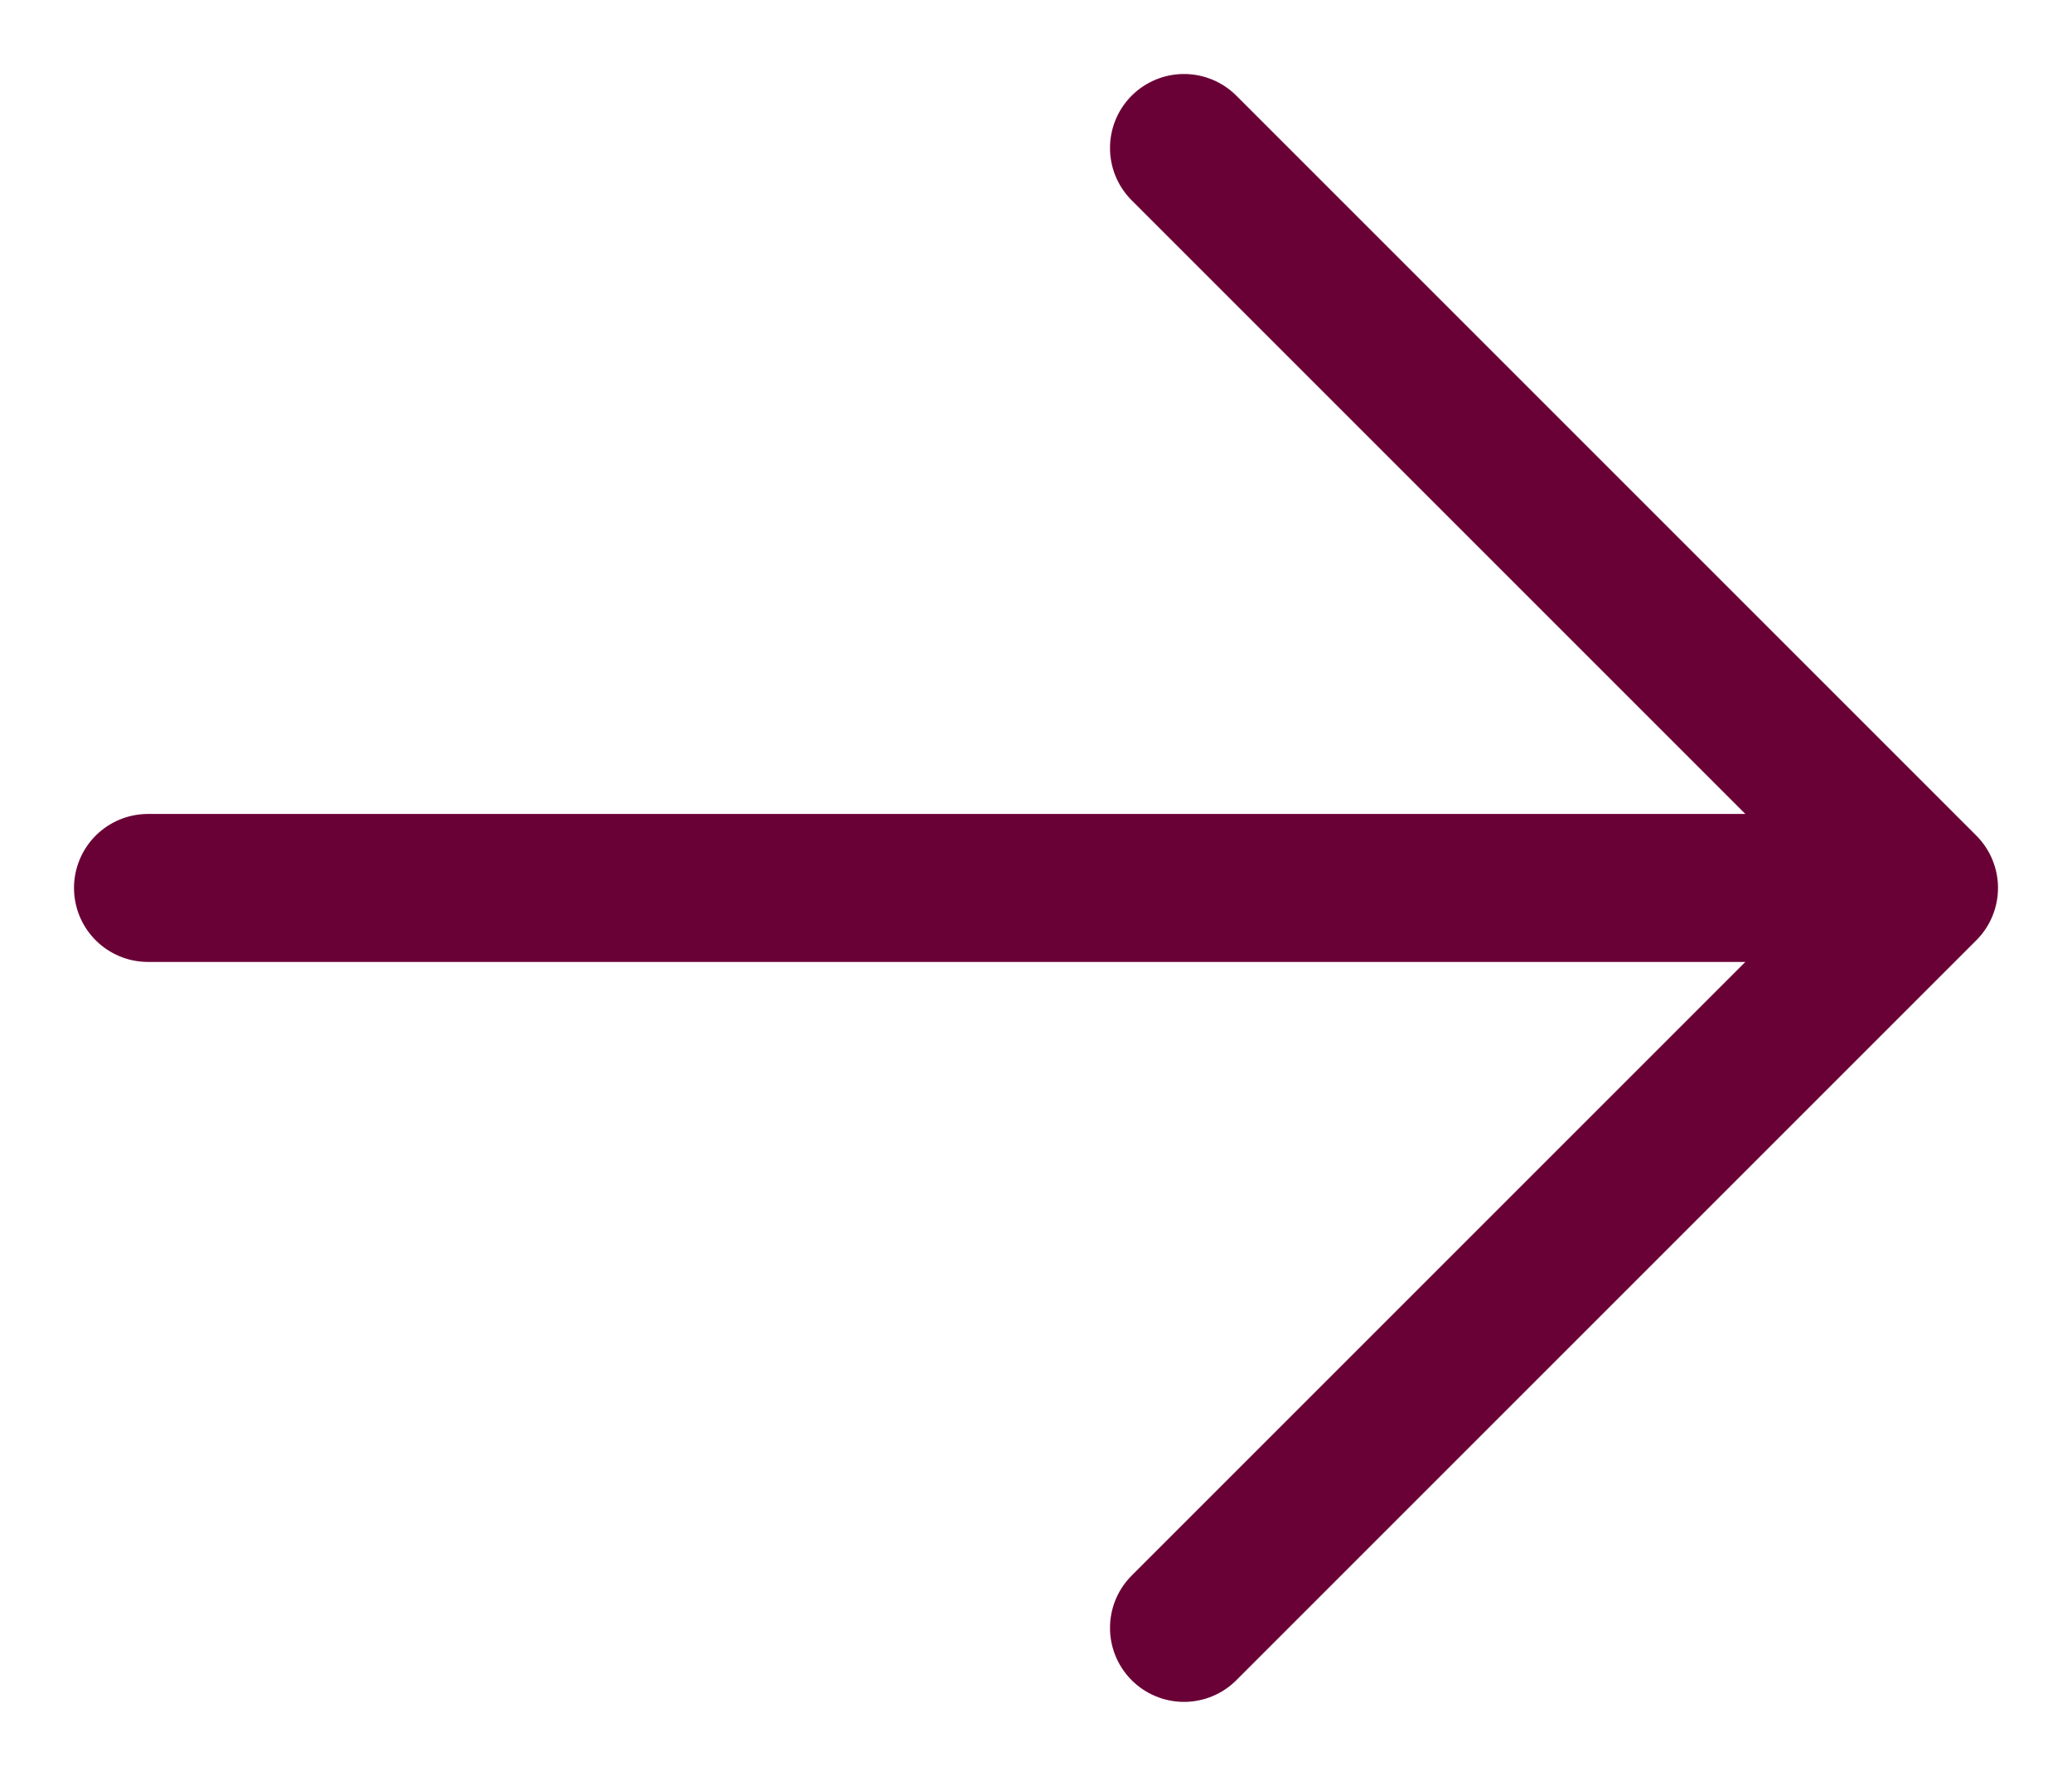 <?xml version="1.0" encoding="UTF-8"?>
<svg xmlns="http://www.w3.org/2000/svg" width="14" height="12" viewBox="0 0 14 12" fill="none">
  <path d="M8 1L13 6M13 6L8 11M13 6L1 6" stroke="#6A0136" stroke-linecap="round" stroke-linejoin="round"></path>
</svg>
